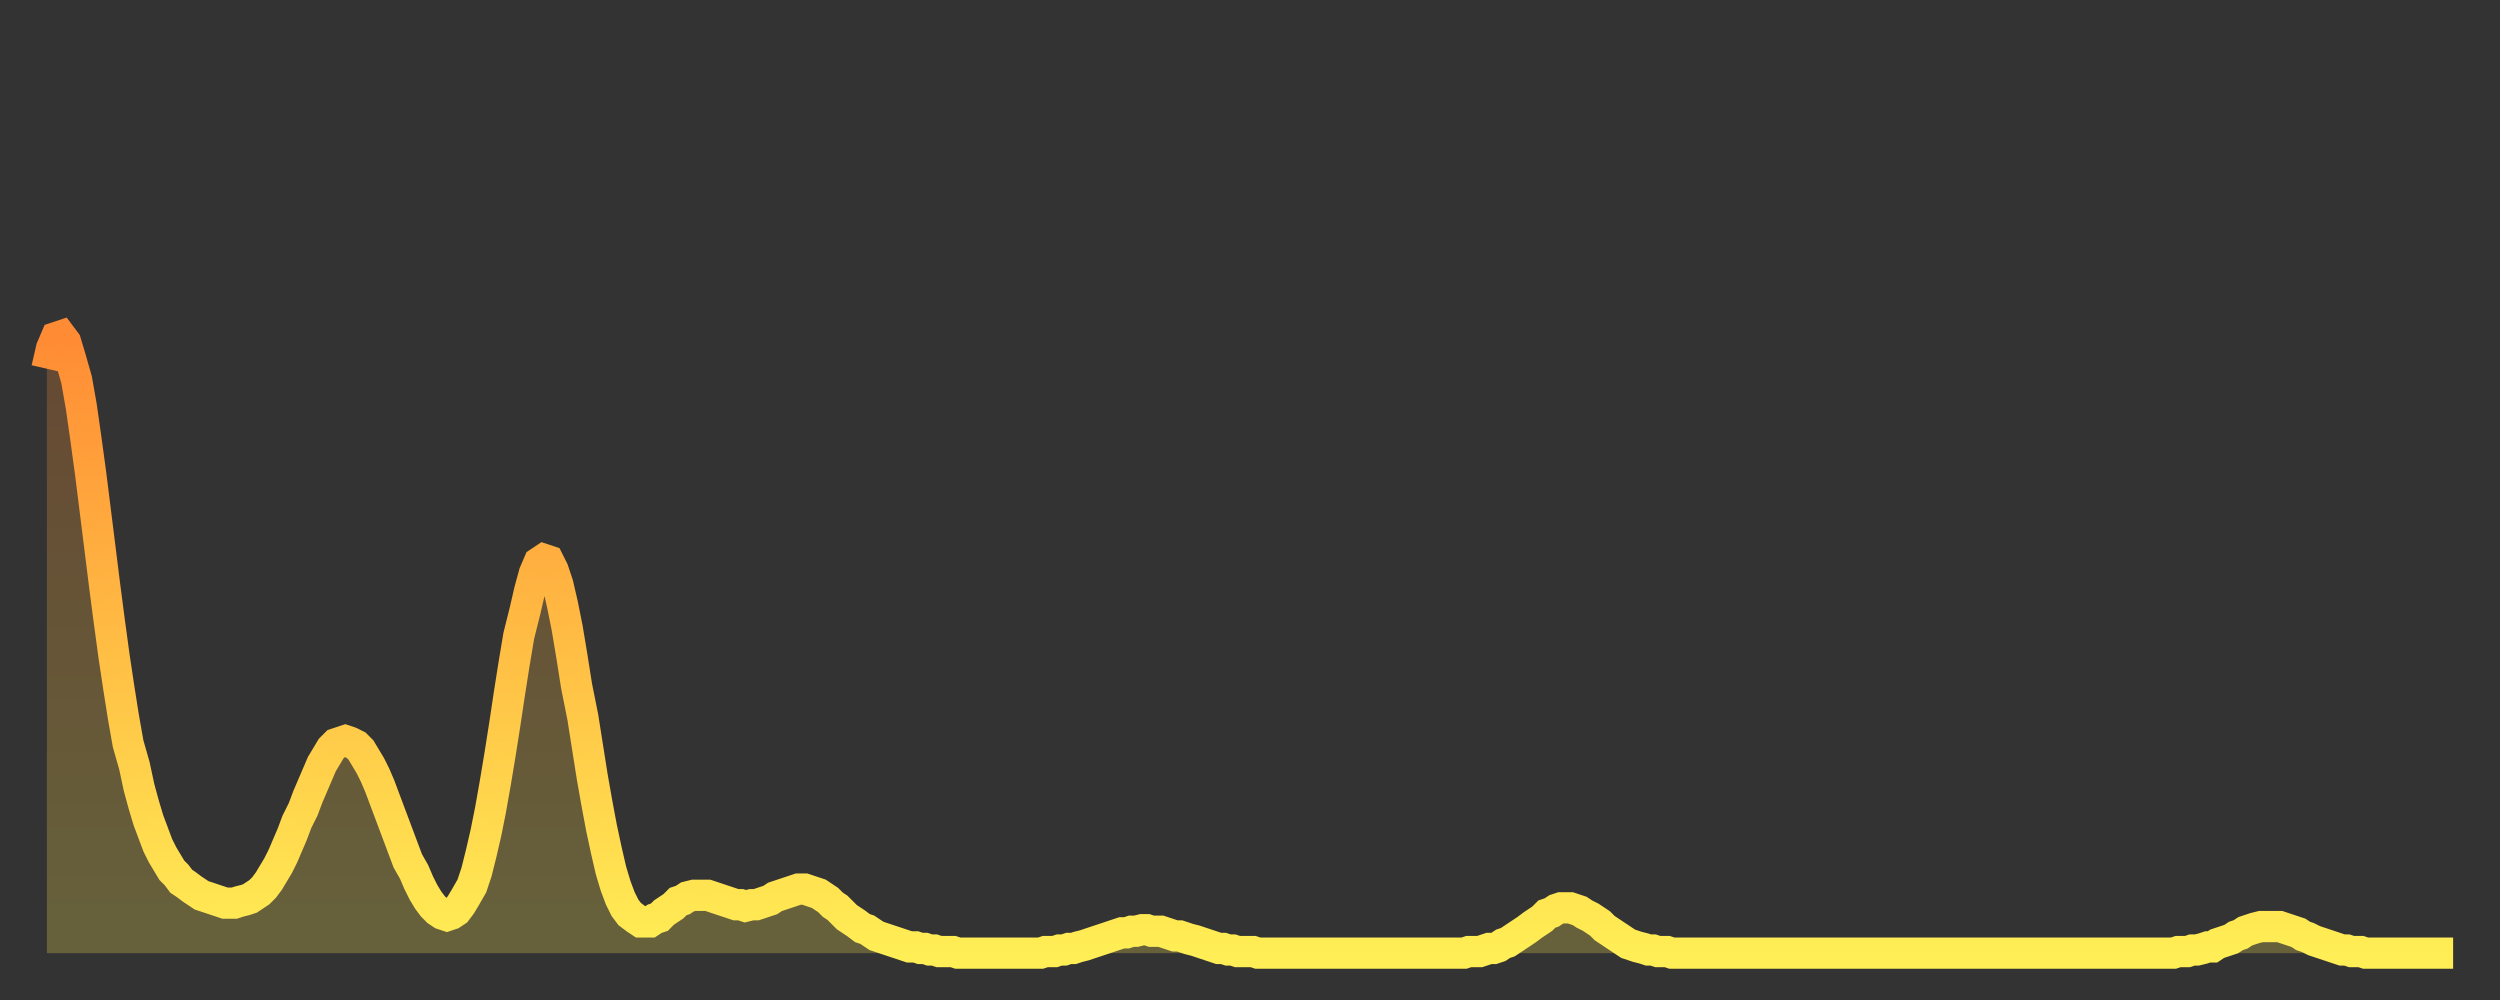 <?xml version="1.0" encoding="utf-8" ?>
<svg baseProfile="full" height="64" version="1.1" width="160" xmlns="http://www.w3.org/2000/svg" xmlns:ev="http://www.w3.org/2001/xml-events" xmlns:xlink="http://www.w3.org/1999/xlink"><rect width="100%" height="100%" fill="#333333" stroke="none"/><defs><linearGradient id="id413422" x1="0" x2="0" y1="0" y2="1"><stop offset="0%" stop-color="#ff8b34" /><stop offset="50%" stop-color="#ffbd44" /><stop offset="100%" stop-color="#ffee55" /></linearGradient></defs><g transform="translate(3,3)"><g><path d="M 0.0 20.6 0.3 19.3 0.6 18.6 0.9 18.5 1.2 18.9 1.5 19.9 1.9 21.3 2.2 23.0 2.5 25.1 2.8 27.3 3.1 29.7 3.4 32.1 3.7 34.5 4.0 36.8 4.3 39.0 4.6 41.0 4.9 42.9 5.2 44.6 5.6 46.0 5.9 47.4 6.2 48.5 6.5 49.5 6.8 50.3 7.1 51.1 7.4 51.7 7.7 52.2 8.0 52.7 8.3 53.0 8.6 53.4 8.9 53.6 9.3 53.9 9.6 54.1 9.9 54.3 10.2 54.4 10.5 54.5 10.8 54.6 11.1 54.7 11.4 54.8 11.7 54.8 12.0 54.8 12.3 54.7 12.7 54.6 13.0 54.5 13.3 54.3 13.6 54.1 13.9 53.8 14.2 53.4 14.5 52.9 14.8 52.4 15.1 51.8 15.4 51.1 15.7 50.4 16.0 49.6 16.4 48.8 16.7 48.0 17.0 47.3 17.3 46.6 17.6 45.9 17.9 45.4 18.2 44.9 18.5 44.6 18.8 44.5 19.1 44.4 19.4 44.5 19.8 44.7 20.1 45.0 20.4 45.5 20.7 46.0 21.0 46.6 21.3 47.3 21.6 48.1 21.9 48.9 22.2 49.7 22.5 50.5 22.8 51.3 23.1 52.1 23.5 52.8 23.8 53.5 24.1 54.1 24.4 54.6 24.7 55.0 25.0 55.3 25.3 55.5 25.6 55.6 25.9 55.5 26.2 55.3 26.5 54.9 26.8 54.4 27.2 53.7 27.5 52.8 27.8 51.6 28.1 50.3 28.4 48.8 28.7 47.1 29.0 45.3 29.3 43.4 29.6 41.4 29.9 39.5 30.2 37.7 30.6 36.1 30.9 34.8 31.2 33.7 31.5 33.0 31.8 32.8 32.1 32.9 32.4 33.5 32.7 34.4 33.0 35.7 33.3 37.2 33.6 39.0 33.9 40.9 34.3 42.9 34.6 44.8 34.9 46.7 35.2 48.4 35.5 50.0 35.8 51.4 36.1 52.7 36.4 53.7 36.7 54.5 37.0 55.1 37.3 55.5 37.7 55.8 38.0 56.0 38.3 56.0 38.6 56.0 38.9 55.8 39.2 55.7 39.5 55.4 39.8 55.2 40.1 55.0 40.4 54.7 40.7 54.6 41.0 54.4 41.4 54.3 41.7 54.3 42.0 54.3 42.3 54.3 42.6 54.4 42.9 54.5 43.2 54.6 43.5 54.7 43.8 54.8 44.1 54.9 44.4 54.9 44.7 55.0 45.1 54.9 45.4 54.9 45.7 54.8 46.0 54.7 46.3 54.6 46.6 54.4 46.9 54.3 47.2 54.2 47.5 54.1 47.8 54.0 48.1 53.9 48.5 53.9 48.8 54.0 49.1 54.1 49.4 54.2 49.7 54.4 50.0 54.6 50.3 54.9 50.6 55.1 50.9 55.4 51.2 55.7 51.5 55.9 51.8 56.1 52.2 56.4 52.5 56.5 52.8 56.7 53.1 56.9 53.4 57.0 53.7 57.1 54.0 57.2 54.3 57.3 54.6 57.4 54.9 57.5 55.2 57.6 55.6 57.6 55.9 57.7 56.2 57.7 56.5 57.8 56.8 57.8 57.1 57.9 57.4 57.9 57.7 57.9 58.0 57.9 58.3 58.0 58.6 58.0 58.9 58.0 59.3 58.0 59.6 58.0 59.9 58.0 60.2 58.0 60.5 58.0 60.8 58.0 61.1 58.0 61.4 58.0 61.7 58.0 62.0 58.0 62.3 58.0 62.6 58.0 63.0 58.0 63.3 58.0 63.6 58.0 63.9 57.9 64.2 57.9 64.5 57.9 64.8 57.8 65.1 57.8 65.4 57.7 65.7 57.7 66.0 57.6 66.4 57.5 66.7 57.4 67.0 57.3 67.3 57.2 67.6 57.1 67.9 57.0 68.2 56.9 68.5 56.8 68.8 56.7 69.1 56.7 69.4 56.6 69.7 56.6 70.1 56.5 70.4 56.5 70.7 56.6 71.0 56.6 71.3 56.6 71.6 56.7 71.9 56.8 72.2 56.9 72.5 56.9 72.8 57.0 73.1 57.1 73.5 57.2 73.8 57.3 74.1 57.4 74.4 57.5 74.7 57.6 75.0 57.7 75.3 57.7 75.6 57.8 75.9 57.8 76.2 57.9 76.5 57.9 76.8 57.9 77.2 57.9 77.5 58.0 77.8 58.0 78.1 58.0 78.4 58.0 78.7 58.0 79.0 58.0 79.3 58.0 79.6 58.0 79.9 58.0 80.2 58.0 80.5 58.0 80.9 58.0 81.2 58.0 81.5 58.0 81.8 58.0 82.1 58.0 82.4 58.0 82.7 58.0 83.0 58.0 83.3 58.0 83.6 58.0 83.9 58.0 84.3 58.0 84.6 58.0 84.9 58.0 85.2 58.0 85.5 58.0 85.8 58.0 86.1 58.0 86.4 58.0 86.7 58.0 87.0 58.0 87.3 58.0 87.6 58.0 88.0 58.0 88.3 58.0 88.6 58.0 88.9 58.0 89.2 58.0 89.5 58.0 89.8 58.0 90.1 58.0 90.4 58.0 90.7 58.0 91.0 57.9 91.4 57.9 91.7 57.9 92.0 57.8 92.3 57.7 92.6 57.7 92.9 57.6 93.2 57.4 93.5 57.3 93.8 57.1 94.1 56.9 94.4 56.7 94.7 56.5 95.1 56.2 95.4 56.0 95.7 55.8 96.0 55.5 96.3 55.4 96.6 55.2 96.9 55.1 97.2 55.1 97.5 55.1 97.8 55.2 98.1 55.3 98.4 55.5 98.8 55.7 99.1 55.9 99.4 56.1 99.7 56.4 100.0 56.6 100.3 56.8 100.6 57.0 100.9 57.2 101.2 57.4 101.5 57.5 101.8 57.6 102.2 57.7 102.5 57.8 102.8 57.8 103.1 57.9 103.4 57.9 103.7 57.9 104.0 58.0 104.3 58.0 104.6 58.0 104.9 58.0 105.2 58.0 105.5 58.0 105.9 58.0 106.2 58.0 106.5 58.0 106.8 58.0 107.1 58.0 107.4 58.0 107.7 58.0 108.0 58.0 108.3 58.0 108.6 58.0 108.9 58.0 109.3 58.0 109.6 58.0 109.9 58.0 110.2 58.0 110.5 58.0 110.8 58.0 111.1 58.0 111.4 58.0 111.7 58.0 112.0 58.0 112.3 58.0 112.6 58.0 113.0 58.0 113.3 58.0 113.6 58.0 113.9 58.0 114.2 58.0 114.5 58.0 114.8 58.0 115.1 58.0 115.4 58.0 115.7 58.0 116.0 58.0 116.3 58.0 116.7 58.0 117.0 58.0 117.3 58.0 117.6 58.0 117.9 58.0 118.2 58.0 118.5 58.0 118.8 58.0 119.1 58.0 119.4 58.0 119.7 58.0 120.1 58.0 120.4 58.0 120.7 58.0 121.0 58.0 121.3 58.0 121.6 58.0 121.9 58.0 122.2 58.0 122.5 58.0 122.8 58.0 123.1 58.0 123.4 58.0 123.8 58.0 124.1 58.0 124.4 58.0 124.7 58.0 125.0 58.0 125.3 58.0 125.6 58.0 125.9 58.0 126.2 58.0 126.5 58.0 126.8 58.0 127.2 58.0 127.5 58.0 127.8 58.0 128.1 58.0 128.4 58.0 128.7 58.0 129.0 58.0 129.3 58.0 129.6 58.0 129.9 58.0 130.2 58.0 130.5 58.0 130.9 58.0 131.2 58.0 131.5 58.0 131.8 58.0 132.1 58.0 132.4 58.0 132.7 58.0 133.0 58.0 133.3 58.0 133.6 58.0 133.9 58.0 134.2 58.0 134.6 58.0 134.9 58.0 135.2 58.0 135.5 58.0 135.8 58.0 136.1 58.0 136.4 57.9 136.7 57.9 137.0 57.9 137.3 57.8 137.6 57.8 138.0 57.7 138.3 57.6 138.6 57.6 138.9 57.4 139.2 57.3 139.5 57.2 139.8 57.1 140.1 56.9 140.4 56.8 140.7 56.6 141.0 56.5 141.3 56.4 141.7 56.3 142.0 56.3 142.3 56.3 142.6 56.3 142.9 56.3 143.2 56.4 143.5 56.5 143.8 56.6 144.1 56.7 144.4 56.9 144.7 57.0 145.1 57.2 145.4 57.3 145.7 57.4 146.0 57.5 146.3 57.6 146.6 57.7 146.9 57.8 147.2 57.8 147.5 57.9 147.8 57.9 148.1 57.9 148.4 58.0 148.8 58.0 149.1 58.0 149.4 58.0 149.7 58.0 150.0 58.0 150.3 58.0 150.6 58.0 150.9 58.0 151.2 58.0 151.5 58.0 151.8 58.0 152.1 58.0 152.5 58.0 152.8 58.0 153.1 58.0 153.4 58.0 153.7 58.0 154.0 58.0" fill="none" id="graph-curve" opacity="1" stroke="url(#id413422)" stroke-width="2" /><path d="M 0 58 L 0.0 20.6 0.3 19.3 0.6 18.6 0.9 18.5 1.2 18.9 1.5 19.9 1.9 21.3 2.2 23.0 2.5 25.1 2.8 27.3 3.1 29.7 3.4 32.1 3.7 34.5 4.0 36.8 4.3 39.0 4.6 41.0 4.9 42.9 5.2 44.6 5.6 46.0 5.9 47.4 6.2 48.5 6.5 49.5 6.8 50.3 7.1 51.1 7.4 51.7 7.7 52.2 8.0 52.7 8.3 53.0 8.6 53.4 8.9 53.6 9.3 53.9 9.6 54.1 9.9 54.3 10.2 54.4 10.5 54.5 10.8 54.6 11.1 54.7 11.4 54.8 11.7 54.8 12.0 54.8 12.3 54.7 12.7 54.6 13.0 54.5 13.3 54.3 13.6 54.1 13.9 53.8 14.2 53.4 14.5 52.9 14.8 52.4 15.1 51.8 15.4 51.1 15.7 50.4 16.0 49.6 16.4 48.8 16.7 48.0 17.0 47.3 17.3 46.6 17.6 45.9 17.9 45.4 18.2 44.9 18.5 44.6 18.8 44.5 19.1 44.4 19.4 44.5 19.8 44.7 20.1 45.0 20.4 45.5 20.7 46.0 21.0 46.6 21.3 47.3 21.6 48.1 21.9 48.9 22.2 49.7 22.5 50.5 22.8 51.3 23.1 52.1 23.5 52.8 23.8 53.5 24.1 54.1 24.4 54.6 24.7 55.0 25.0 55.3 25.3 55.5 25.6 55.6 25.9 55.5 26.2 55.3 26.5 54.9 26.8 54.4 27.2 53.7 27.5 52.8 27.8 51.6 28.1 50.3 28.4 48.8 28.7 47.1 29.0 45.3 29.3 43.4 29.6 41.4 29.9 39.5 30.2 37.7 30.6 36.1 30.9 34.8 31.2 33.7 31.5 33.0 31.8 32.8 32.1 32.9 32.4 33.5 32.7 34.4 33.0 35.7 33.3 37.2 33.6 39.0 33.9 40.9 34.3 42.9 34.6 44.8 34.9 46.7 35.2 48.4 35.5 50.0 35.8 51.4 36.1 52.7 36.4 53.7 36.7 54.5 37.0 55.1 37.3 55.5 37.7 55.8 38.0 56.0 38.3 56.0 38.6 56.0 38.9 55.8 39.2 55.7 39.5 55.4 39.8 55.2 40.1 55.0 40.4 54.7 40.7 54.6 41.0 54.4 41.4 54.3 41.7 54.3 42.0 54.3 42.3 54.3 42.6 54.4 42.9 54.5 43.2 54.6 43.5 54.7 43.8 54.8 44.1 54.9 44.4 54.9 44.7 55.0 45.1 54.9 45.4 54.9 45.7 54.8 46.0 54.7 46.3 54.6 46.6 54.4 46.9 54.3 47.2 54.2 47.5 54.1 47.8 54.0 48.1 53.9 48.5 53.9 48.8 54.0 49.1 54.1 49.4 54.2 49.7 54.4 50.0 54.6 50.3 54.9 50.6 55.1 50.9 55.4 51.2 55.7 51.5 55.9 51.8 56.1 52.2 56.4 52.5 56.5 52.8 56.7 53.1 56.9 53.4 57.0 53.7 57.1 54.0 57.2 54.3 57.3 54.6 57.4 54.9 57.5 55.2 57.6 55.6 57.6 55.9 57.7 56.2 57.7 56.5 57.8 56.8 57.8 57.1 57.9 57.4 57.9 57.7 57.9 58.0 57.9 58.3 58.0 58.6 58.0 58.9 58.0 59.3 58.0 59.6 58.0 59.9 58.0 60.2 58.0 60.5 58.0 60.8 58.0 61.1 58.0 61.4 58.0 61.7 58.0 62.0 58.0 62.3 58.0 62.6 58.0 63.0 58.0 63.3 58.0 63.6 58.0 63.9 57.9 64.2 57.9 64.5 57.9 64.8 57.8 65.1 57.8 65.4 57.7 65.7 57.7 66.0 57.6 66.4 57.5 66.7 57.4 67.0 57.3 67.3 57.2 67.6 57.1 67.9 57.0 68.2 56.9 68.5 56.8 68.8 56.7 69.1 56.7 69.4 56.6 69.7 56.6 70.1 56.5 70.4 56.5 70.7 56.6 71.0 56.6 71.3 56.6 71.6 56.7 71.9 56.8 72.2 56.9 72.5 56.9 72.8 57.0 73.1 57.1 73.5 57.2 73.8 57.3 74.1 57.4 74.4 57.5 74.7 57.6 75.0 57.7 75.3 57.7 75.6 57.8 75.9 57.8 76.2 57.9 76.5 57.9 76.8 57.9 77.2 57.9 77.5 58.0 77.8 58.0 78.1 58.0 78.4 58.0 78.7 58.0 79.0 58.0 79.3 58.0 79.6 58.0 79.9 58.0 80.2 58.0 80.5 58.0 80.9 58.0 81.2 58.0 81.5 58.0 81.8 58.0 82.1 58.0 82.4 58.0 82.7 58.0 83.0 58.0 83.3 58.0 83.6 58.0 83.9 58.0 84.3 58.0 84.6 58.0 84.9 58.0 85.2 58.0 85.5 58.0 85.8 58.0 86.1 58.0 86.4 58.0 86.7 58.0 87.0 58.0 87.3 58.0 87.6 58.0 88.0 58.0 88.3 58.0 88.6 58.0 88.9 58.0 89.2 58.0 89.5 58.0 89.8 58.0 90.1 58.0 90.4 58.0 90.7 58.0 91.0 57.9 91.4 57.9 91.7 57.9 92.0 57.8 92.3 57.7 92.6 57.7 92.9 57.6 93.2 57.4 93.5 57.3 93.8 57.1 94.1 56.9 94.4 56.7 94.7 56.5 95.1 56.2 95.4 56.0 95.7 55.8 96.0 55.5 96.3 55.4 96.6 55.2 96.9 55.1 97.2 55.1 97.5 55.1 97.8 55.2 98.1 55.3 98.4 55.5 98.8 55.7 99.1 55.9 99.4 56.1 99.7 56.4 100.0 56.6 100.3 56.8 100.6 57.0 100.9 57.2 101.2 57.4 101.5 57.5 101.8 57.6 102.2 57.7 102.5 57.8 102.8 57.8 103.1 57.9 103.4 57.9 103.7 57.9 104.0 58.0 104.3 58.0 104.6 58.0 104.9 58.0 105.2 58.0 105.5 58.0 105.9 58.0 106.2 58.0 106.5 58.0 106.8 58.0 107.1 58.0 107.4 58.0 107.7 58.0 108.0 58.0 108.3 58.0 108.6 58.0 108.9 58.0 109.3 58.0 109.6 58.0 109.9 58.0 110.2 58.0 110.5 58.0 110.8 58.0 111.1 58.0 111.4 58.0 111.7 58.0 112.0 58.0 112.3 58.0 112.6 58.0 113.0 58.0 113.3 58.0 113.6 58.0 113.9 58.0 114.2 58.0 114.5 58.0 114.8 58.0 115.1 58.0 115.4 58.0 115.7 58.0 116.0 58.0 116.3 58.0 116.7 58.0 117.0 58.0 117.3 58.0 117.6 58.0 117.9 58.0 118.2 58.0 118.5 58.0 118.8 58.0 119.1 58.0 119.4 58.0 119.7 58.0 120.1 58.0 120.4 58.0 120.7 58.0 121.0 58.0 121.3 58.0 121.6 58.0 121.9 58.0 122.2 58.0 122.5 58.0 122.8 58.0 123.1 58.0 123.4 58.0 123.8 58.0 124.1 58.0 124.4 58.0 124.7 58.0 125.0 58.0 125.3 58.0 125.6 58.0 125.9 58.0 126.2 58.0 126.5 58.0 126.8 58.0 127.2 58.0 127.5 58.0 127.8 58.0 128.1 58.0 128.4 58.0 128.7 58.0 129.0 58.0 129.3 58.0 129.6 58.0 129.9 58.0 130.2 58.0 130.5 58.0 130.9 58.0 131.2 58.0 131.5 58.0 131.8 58.0 132.1 58.0 132.4 58.0 132.7 58.0 133.0 58.0 133.3 58.0 133.6 58.0 133.9 58.0 134.2 58.0 134.6 58.0 134.9 58.0 135.2 58.0 135.5 58.0 135.8 58.0 136.1 58.0 136.4 57.9 136.7 57.9 137.0 57.9 137.3 57.8 137.6 57.8 138.0 57.7 138.3 57.6 138.6 57.6 138.9 57.4 139.2 57.3 139.5 57.2 139.8 57.1 140.1 56.9 140.4 56.8 140.7 56.6 141.0 56.5 141.3 56.4 141.7 56.3 142.0 56.3 142.3 56.3 142.6 56.3 142.9 56.3 143.2 56.4 143.5 56.5 143.8 56.6 144.1 56.7 144.4 56.9 144.7 57.0 145.1 57.2 145.4 57.3 145.7 57.4 146.0 57.5 146.3 57.6 146.6 57.7 146.9 57.8 147.2 57.8 147.5 57.9 147.8 57.9 148.1 57.9 148.4 58.0 148.8 58.0 149.1 58.0 149.4 58.0 149.7 58.0 150.0 58.0 150.3 58.0 150.6 58.0 150.9 58.0 151.2 58.0 151.5 58.0 151.8 58.0 152.1 58.0 152.5 58.0 152.8 58.0 153.1 58.0 153.4 58.0 153.7 58.0 154.0 58.0 154 58" fill="url(#id413422)" fill-opacity=".25" id="graph-shadow" /></g></g></svg>